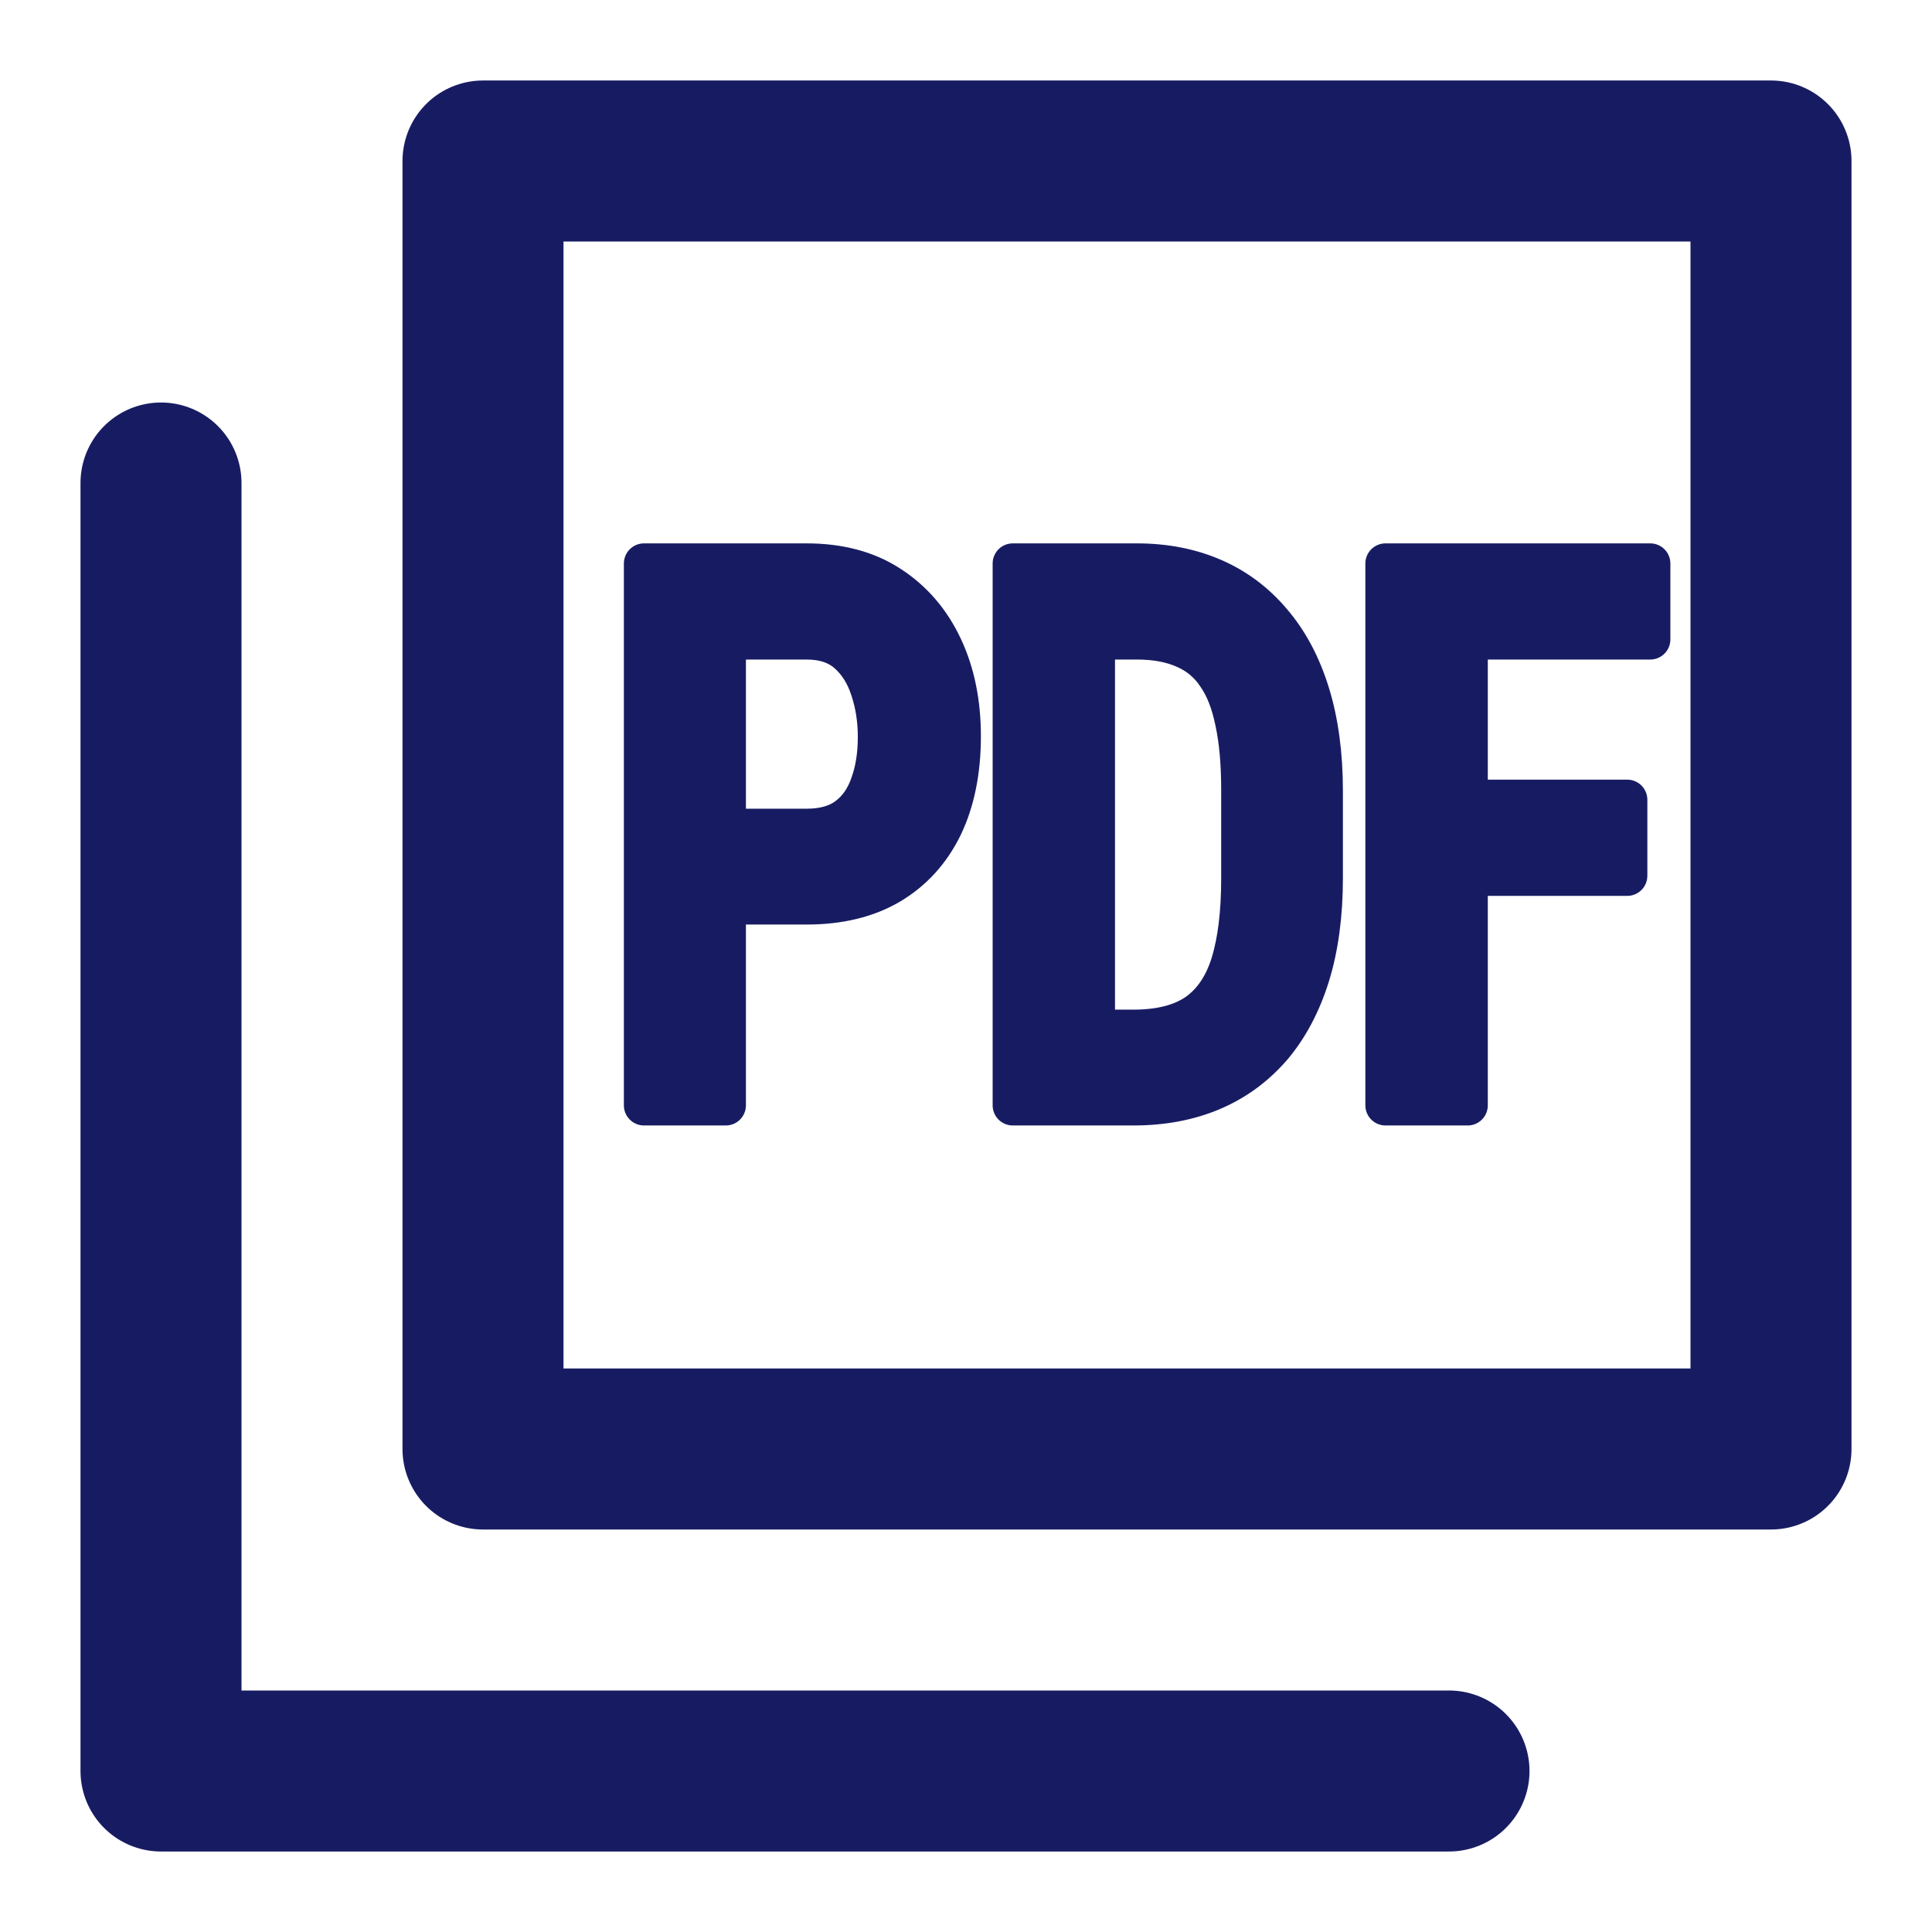 <svg width="24" height="24" viewBox="0 0 24 24" fill="none" xmlns="http://www.w3.org/2000/svg">
<rect x="6" y="2" width="16" height="16" stroke="#171C62" stroke-width="2" stroke-miterlimit="3.999" stroke-linejoin="round"/>
<path d="M10.02 11.235H8.731V10.296H10.02C10.233 10.296 10.404 10.247 10.533 10.148C10.662 10.05 10.755 9.914 10.814 9.741C10.876 9.569 10.906 9.373 10.906 9.154C10.906 8.945 10.876 8.747 10.814 8.562C10.755 8.378 10.662 8.228 10.533 8.114C10.404 8 10.233 7.943 10.02 7.943H9.016V13.731H8V7H10.02C10.426 7 10.771 7.092 11.053 7.277C11.339 7.462 11.557 7.717 11.709 8.04C11.86 8.361 11.935 8.729 11.935 9.145C11.935 9.576 11.86 9.949 11.709 10.264C11.557 10.575 11.339 10.815 11.053 10.985C10.771 11.151 10.426 11.235 10.02 11.235Z" fill="#171C62"/>
<path d="M14.08 13.731H13.017L13.026 12.792H14.08C14.408 12.792 14.669 12.726 14.865 12.594C15.061 12.458 15.203 12.252 15.29 11.974C15.376 11.697 15.42 11.342 15.42 10.911V9.815C15.42 9.482 15.395 9.199 15.344 8.965C15.296 8.727 15.221 8.535 15.117 8.387C15.017 8.236 14.883 8.125 14.718 8.054C14.553 7.98 14.354 7.943 14.122 7.943H12.996V7H14.122C14.472 7 14.788 7.062 15.071 7.185C15.354 7.308 15.596 7.49 15.798 7.73C16.002 7.968 16.159 8.262 16.268 8.613C16.377 8.965 16.432 9.368 16.432 9.825V10.911C16.432 11.367 16.377 11.771 16.268 12.122C16.159 12.47 16.002 12.765 15.798 13.005C15.593 13.242 15.347 13.423 15.059 13.546C14.77 13.669 14.444 13.731 14.08 13.731ZM13.601 7V13.731H12.581V7H13.601Z" fill="#171C62"/>
<path d="M18.232 7V13.731H17.211V7H18.232ZM20.214 9.935V10.879H17.997V9.935H20.214ZM20.5 7V7.943H17.997V7H20.5Z" fill="#171C62"/>
<path d="M10.02 11.235H8.731V10.296H10.02C10.233 10.296 10.404 10.247 10.533 10.148C10.662 10.05 10.755 9.914 10.814 9.741C10.876 9.569 10.906 9.373 10.906 9.154C10.906 8.945 10.876 8.747 10.814 8.562C10.755 8.378 10.662 8.228 10.533 8.114C10.404 8 10.233 7.943 10.02 7.943H9.016V13.731H8V7H10.02C10.426 7 10.771 7.092 11.053 7.277C11.339 7.462 11.557 7.717 11.709 8.04C11.86 8.361 11.935 8.729 11.935 9.145C11.935 9.576 11.86 9.949 11.709 10.264C11.557 10.575 11.339 10.815 11.053 10.985C10.771 11.151 10.426 11.235 10.02 11.235Z" stroke="#171C62" stroke-width="0.5" stroke-linejoin="round"/>
<path d="M14.08 13.731H13.017L13.026 12.792H14.08C14.408 12.792 14.669 12.726 14.865 12.594C15.061 12.458 15.203 12.252 15.29 11.974C15.376 11.697 15.42 11.342 15.42 10.911V9.815C15.42 9.482 15.395 9.199 15.344 8.965C15.296 8.727 15.221 8.535 15.117 8.387C15.017 8.236 14.883 8.125 14.718 8.054C14.553 7.98 14.354 7.943 14.122 7.943H12.996V7H14.122C14.472 7 14.788 7.062 15.071 7.185C15.354 7.308 15.596 7.49 15.798 7.73C16.002 7.968 16.159 8.262 16.268 8.613C16.377 8.965 16.432 9.368 16.432 9.825V10.911C16.432 11.367 16.377 11.771 16.268 12.122C16.159 12.47 16.002 12.765 15.798 13.005C15.593 13.242 15.347 13.423 15.059 13.546C14.77 13.669 14.444 13.731 14.08 13.731ZM13.601 7V13.731H12.581V7H13.601Z" stroke="#171C62" stroke-width="0.5" stroke-linejoin="round"/>
<path d="M18.232 7V13.731H17.211V7H18.232ZM20.214 9.935V10.879H17.997V9.935H20.214ZM20.5 7V7.943H17.997V7H20.5Z" stroke="#171C62" stroke-width="0.5" stroke-linejoin="round"/>
<path d="M2 6V22H18" stroke="#171C62" stroke-width="2" stroke-miterlimit="3.999" stroke-linecap="round" stroke-linejoin="round"/>
</svg>
